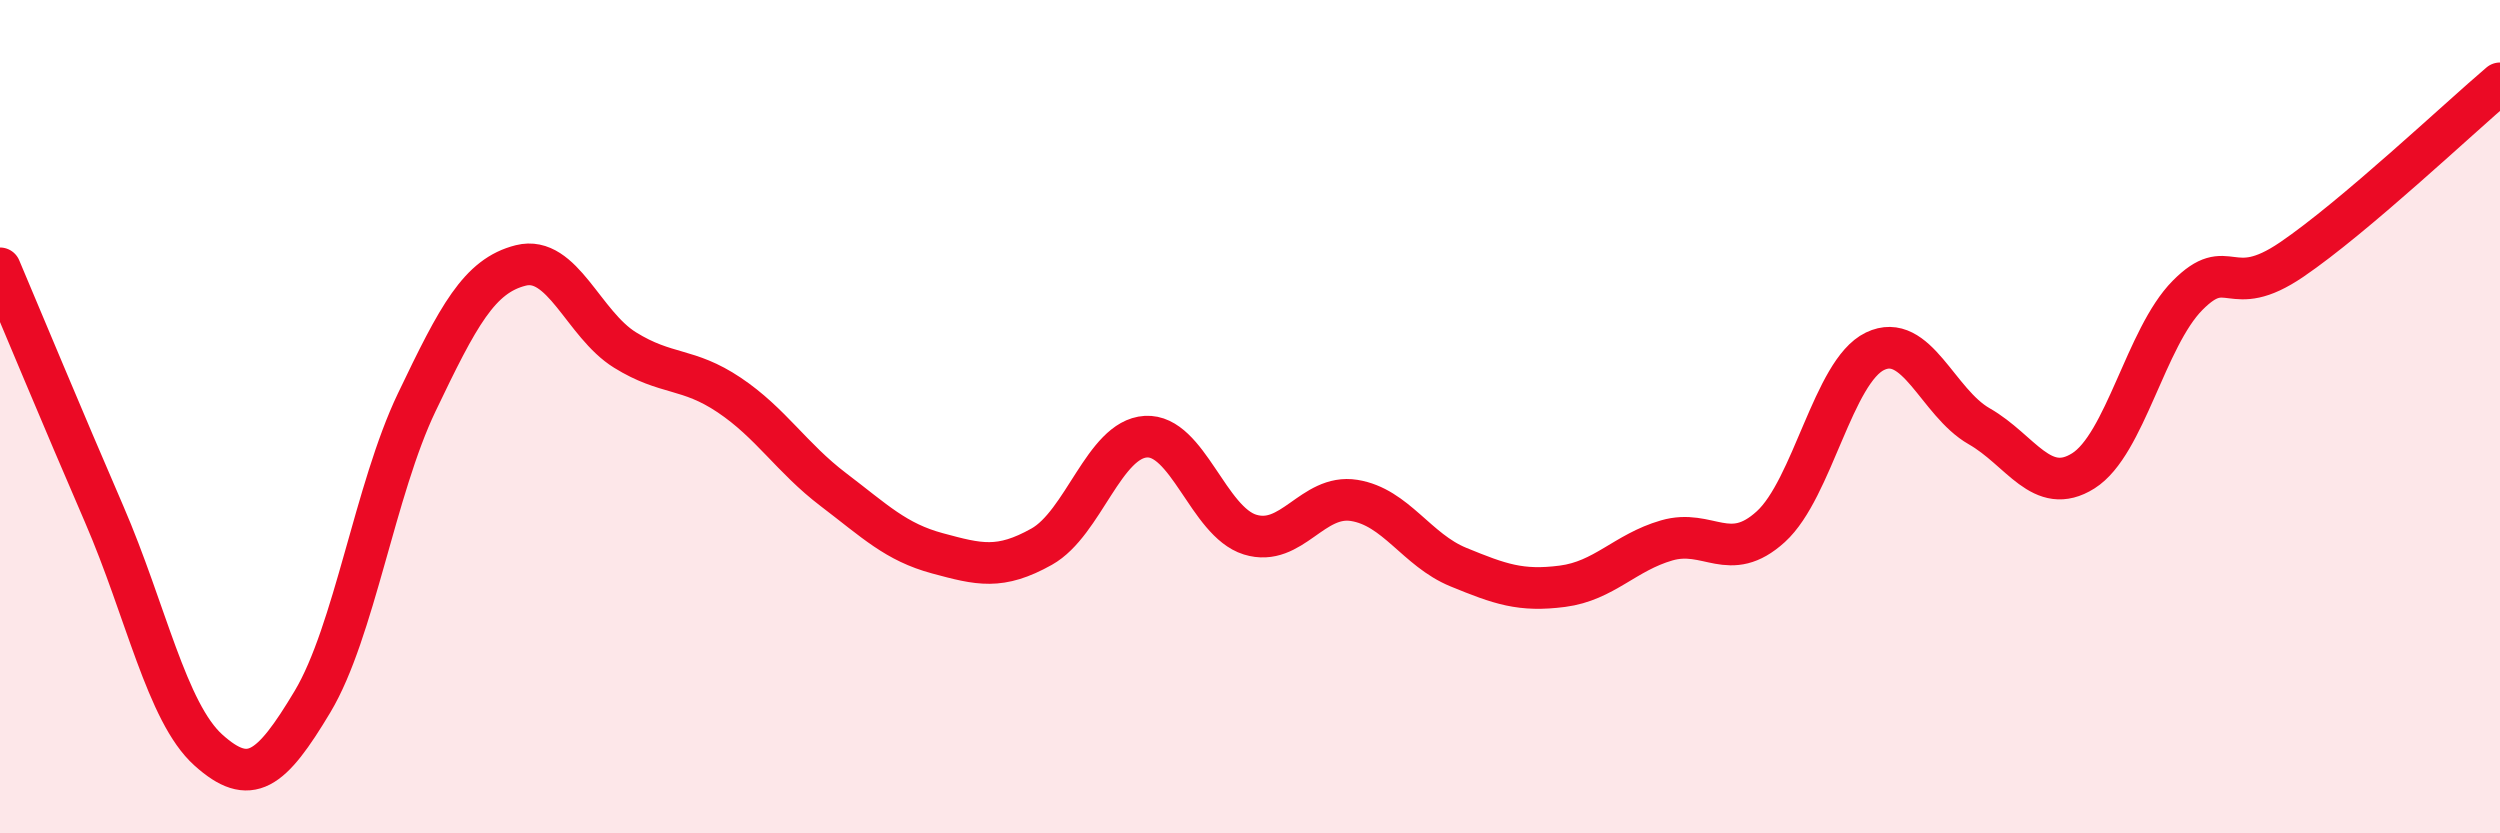 
    <svg width="60" height="20" viewBox="0 0 60 20" xmlns="http://www.w3.org/2000/svg">
      <path
        d="M 0,6.44 C 0.5,7.62 1.5,10.03 2.5,12.34 C 3.5,14.65 4,17.1 5,18 C 6,18.9 6.5,18.51 7.5,16.84 C 8.5,15.17 9,11.75 10,9.66 C 11,7.57 11.5,6.62 12.5,6.37 C 13.5,6.12 14,7.78 15,8.4 C 16,9.02 16.5,8.81 17.5,9.48 C 18.5,10.15 19,10.99 20,11.75 C 21,12.51 21.5,13.01 22.5,13.28 C 23.5,13.55 24,13.68 25,13.12 C 26,12.56 26.5,10.54 27.5,10.48 C 28.5,10.42 29,12.52 30,12.83 C 31,13.14 31.5,11.85 32.5,12.01 C 33.5,12.17 34,13.2 35,13.61 C 36,14.02 36.5,14.2 37.5,14.07 C 38.5,13.94 39,13.26 40,12.97 C 41,12.68 41.5,13.55 42.5,12.64 C 43.5,11.73 44,8.91 45,8.43 C 46,7.95 46.5,9.66 47.5,10.23 C 48.5,10.8 49,11.93 50,11.3 C 51,10.67 51.5,8.1 52.5,7.09 C 53.5,6.08 53.5,7.25 55,6.23 C 56.5,5.21 59,2.85 60,2L60 20L0 20Z"
        fill="#EB0A25"
        opacity="0.1"
        stroke-linecap="round"
        stroke-linejoin="round"
      />
      <path
        d="M 0,6.44 C 0.5,7.62 1.5,10.03 2.5,12.34 C 3.5,14.65 4,17.1 5,18 C 6,18.9 6.5,18.51 7.5,16.84 C 8.5,15.17 9,11.75 10,9.66 C 11,7.57 11.5,6.62 12.5,6.37 C 13.5,6.12 14,7.78 15,8.4 C 16,9.02 16.5,8.81 17.5,9.48 C 18.5,10.15 19,10.99 20,11.75 C 21,12.51 21.5,13.01 22.5,13.28 C 23.5,13.55 24,13.68 25,13.12 C 26,12.56 26.5,10.54 27.5,10.48 C 28.5,10.42 29,12.52 30,12.83 C 31,13.14 31.5,11.85 32.5,12.01 C 33.5,12.17 34,13.2 35,13.61 C 36,14.02 36.5,14.2 37.5,14.07 C 38.5,13.94 39,13.26 40,12.97 C 41,12.68 41.5,13.55 42.5,12.64 C 43.5,11.73 44,8.91 45,8.43 C 46,7.95 46.5,9.66 47.5,10.23 C 48.5,10.8 49,11.93 50,11.3 C 51,10.67 51.5,8.1 52.5,7.09 C 53.5,6.08 53.5,7.25 55,6.23 C 56.5,5.21 59,2.85 60,2"
        stroke="#EB0A25"
        stroke-width="1"
        fill="none"
        stroke-linecap="round"
        stroke-linejoin="round"
      />
    </svg>
  